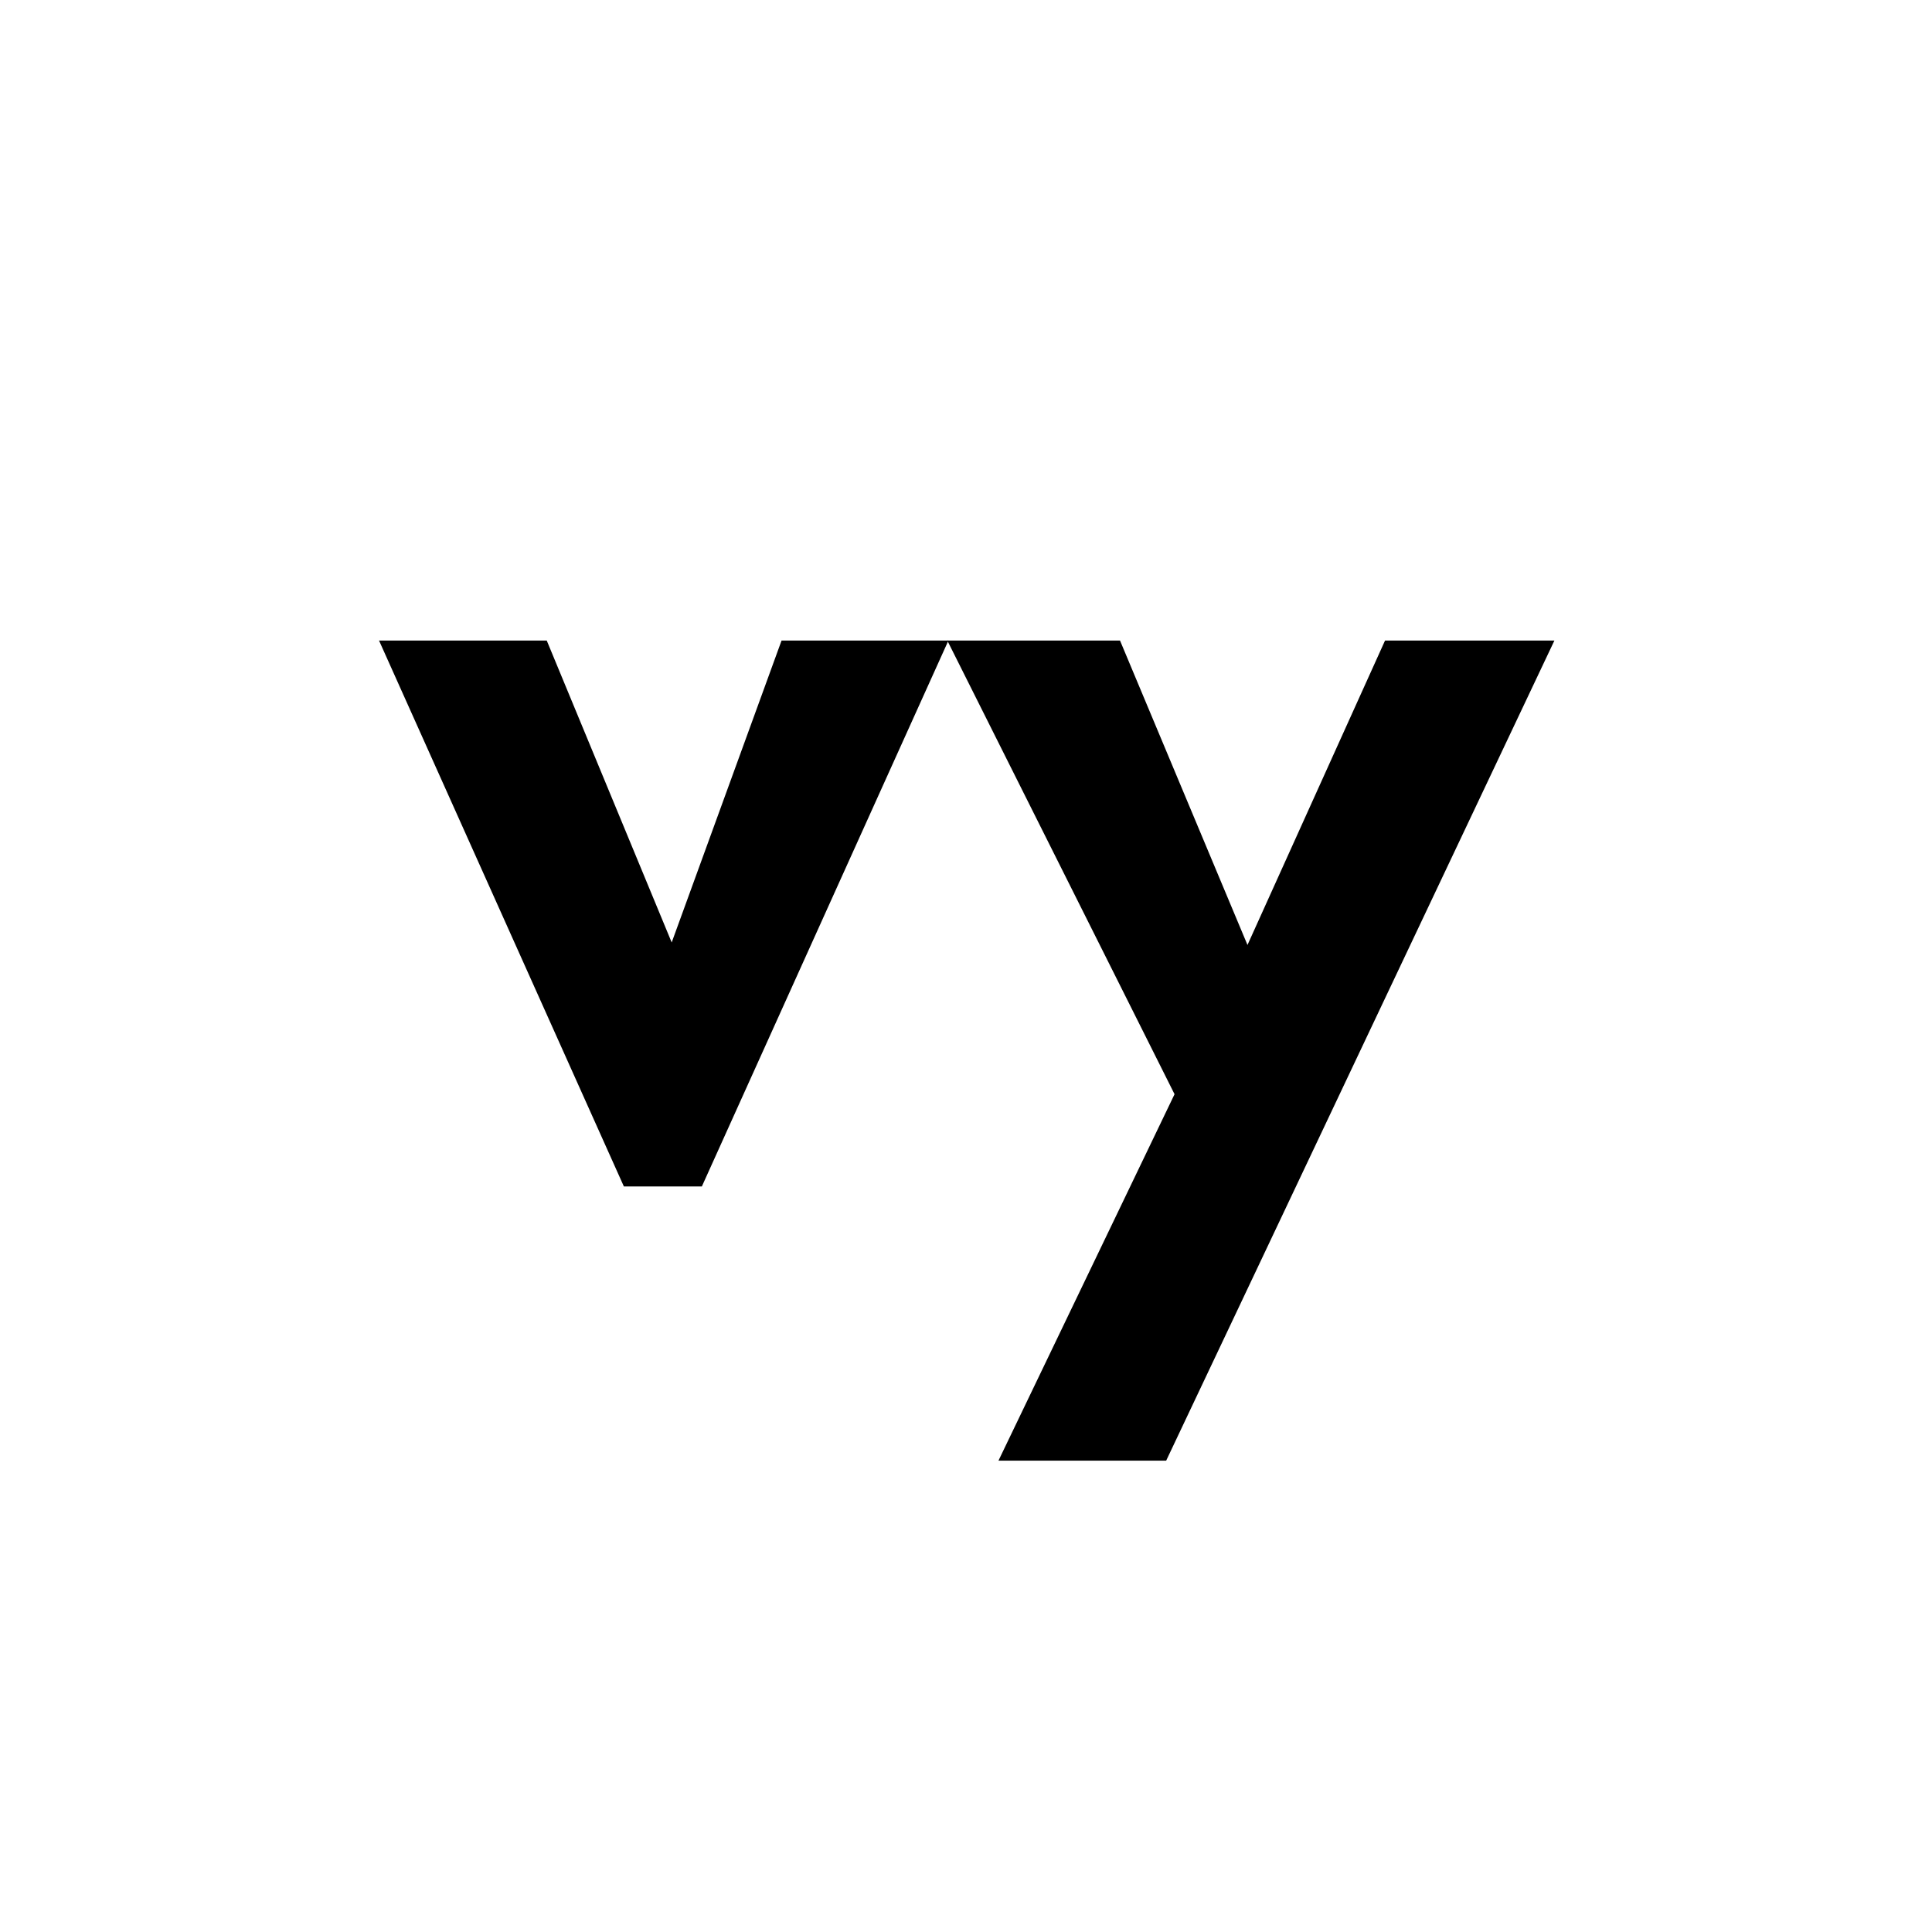 <svg xmlns="http://www.w3.org/2000/svg" xmlns:xlink="http://www.w3.org/1999/xlink" width="48" zoomAndPan="magnify" viewBox="0 0 36 36" height="48" preserveAspectRatio="xMidYMid meet" version="1.0"><defs><g/></defs><g fill="#000000" fill-opacity="1"><g transform="translate(7.422, 21.905)"><g><path d="M 2.766 -9.969 L 5.094 -4.344 L 7.141 -9.969 L 10.25 -9.969 L 5.656 0.203 L 4.203 0.203 L -0.359 -9.969 Z M 2.766 -9.969 "/></g></g></g><g fill="#000000" fill-opacity="1"><g transform="translate(18.011, 21.905)"><g><path d="M 2.859 -9.969 L 5.234 -4.297 L 7.797 -9.969 L 10.953 -9.969 L 3.719 5.312 L 0.594 5.312 L 3.875 -1.516 L -0.359 -9.969 Z M 2.859 -9.969 "/></g></g></g></svg>